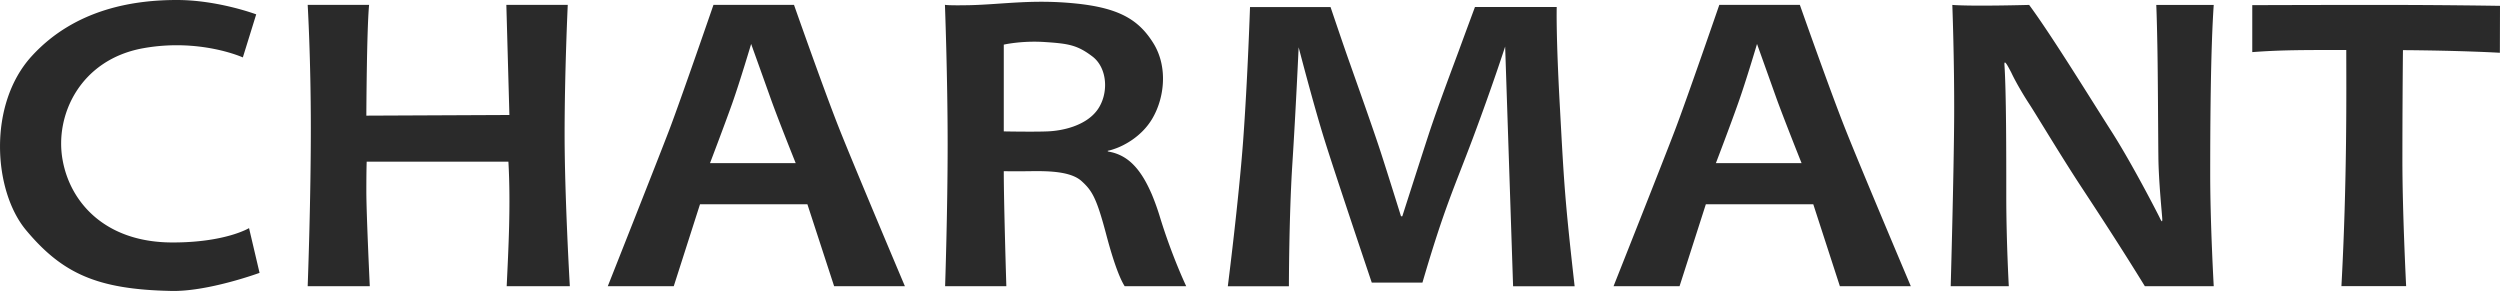 <svg xmlns="http://www.w3.org/2000/svg" xml:space="preserve" width="229.851" height="26.751"><path d="M112.886 26.319s1.003-7.881 1.413-13.431c.407-5.56.628-12.241.628-12.241h7.403s1.322 3.92 1.8 5.239c.462 1.318 2.203 6.196 2.859 8.24.659 2.033 1.82 5.76 1.82 5.76h.118s1.552-4.844 2.42-7.511c.873-2.657 2.313-6.45 2.78-7.72.466-1.277 1.48-4.009 1.48-4.009h7.518s-.08 2.594.304 9.414c.37 6.833.442 8.282 1.343 16.258h-5.658l-.73-22.038s-1.141 3.542-2.953 8.385c-1.801 4.793-2.618 6.372-4.651 13.317h-4.66s-3.327-9.867-4.322-13.053c-1.003-3.19-2.4-8.58-2.4-8.58s-.27 5.927-.581 10.755c-.308 4.833-.315 11.214-.315 11.214h-5.616zM23.555 1.32S20.037 0 16.265 0C12.505 0 6.954.726 2.898 5.182c-4.047 4.456-3.51 12.376-.501 15.98 3.329 3.984 6.535 5.434 13.219 5.583 3.392.127 8.248-1.658 8.248-1.658l-.967-4.114s-2.195 1.343-7.127 1.319c-6.088-.032-9.306-3.664-10.01-7.565-.761-4.144 1.63-9.253 7.404-10.293 5.235-.941 9.164.845 9.164.845l1.228-3.959zM28.289.451s.289 4.891.289 11.326c0 6.435-.253 13.555-.29 14.534h5.71s-.316-6.614-.316-8.71c0-2.077.032-2.736.032-2.736h13.029c.225 3.979 0 8.066-.158 11.446h5.805s-.48-8.229-.48-13.974c0-5.74.29-11.887.29-11.887h-5.646l.28 10.122-13.152.06s.032-7.879.253-10.182h-5.646zM77.158 11.822C75.757 8.293 73 .445 73 .445h-7.402s-2.99 8.673-4.067 11.504c-1.081 2.829-5.65 14.362-5.65 14.362h6.065l2.412-7.53h9.875l2.456 7.53h6.507c-.001.001-4.641-10.968-6.038-14.489m-11.881 3.179s1.303-3.413 2.037-5.475c.727-2.053 1.746-5.485 1.746-5.485s1.085 3.016 1.808 5.046c.727 2.033 2.29 5.914 2.29 5.914h-7.881zM169.643 11.822C168.242 8.293 165.478.445 165.478.445h-7.403s-2.99 8.673-4.071 11.504c-1.073 2.829-5.653 14.362-5.653 14.362h6.068l2.416-7.53h9.879l2.444 7.53h6.522c0 .001-4.643-10.968-6.037-14.489m-11.885 3.179s1.308-3.413 2.034-5.475c.734-2.053 1.749-5.485 1.749-5.485s1.08 3.016 1.804 5.046c.742 2.033 2.294 5.914 2.294 5.914h-7.881zM106.679 20.064a22.793 22.793 0 0 0-.782-2.199c-.276-.627-.58-1.251-.971-1.828-.328-.489-.734-.963-1.208-1.324a4.013 4.013 0 0 0-1.548-.725l-.3-.063c-.032-.021-.032-.041-.017-.064.214-.042.352-.081.628-.178.774-.259 2.433-1.068 3.436-2.734 1.148-1.911 1.473-4.77.146-6.941-1.334-2.163-3.115-3.271-7.14-3.684-3.947-.404-6.663.069-9.664.15-2.188.047-2.381-.032-2.381-.032s.249 6.663.249 12.824c0 6.159-.233 13.046-.233 13.046h5.63s-.236-7.55-.236-10.574c0 0 .837.024 2.499 0 1.666-.023 3.66.024 4.644.904.972.881 1.374 1.524 2.259 4.853.876 3.332 1.469 4.438 1.713 4.817h5.658c-.001 0-1.288-2.702-2.382-6.248m-10.391-7.983c-1.347.052-4 0-4 0V4.104s1.639-.381 3.786-.238c2.164.142 2.978.274 4.367 1.33 1.397 1.064 1.52 3.445.442 4.924-1.078 1.468-3.25 1.916-4.595 1.961M179.348 26.312h5.342s-.232-4.186-.232-8.261c0-4.084 0-9.543-.17-12.123-.023-.549.383.284.616.713.43.926 1.18 2.18 1.678 2.936.505.764 2.827 4.629 4.576 7.307 1.76 2.677 3.846 5.859 6.04 9.429h6.334s-.324-5.733-.324-10.282c0-4.554.036-11.41.324-15.58h-5.283s.052 1.088.099 3.681c.052 2.58.07 8.129.095 10.309.02 2.184.336 5.263.355 5.65.02.371-.051.323-.236-.079-.194-.398-2.54-4.975-4.438-7.94-1.895-2.959-5.492-8.82-7.564-11.62 0 0-5.212.146-7.063 0 0 0 .193 5.051.169 10.27-.026 5.213-.318 15.59-.318 15.59M229.839 4.852l.012-4.315a739.024 739.024 0 0 0-11.73-.085c-5.16 0-11.047.022-11.047.022v4.317c2.598-.195 4.567-.195 8.643-.195 0 3.518.087 11.928-.446 21.712h5.95s-.344-6.736-.344-11.587c0-3.865.03-8.426.052-10.111 5.594.042 8.91.242 8.91.242" style="clip-rule:evenodd;fill:#2a2a2a;fill-rule:evenodd"/></svg>